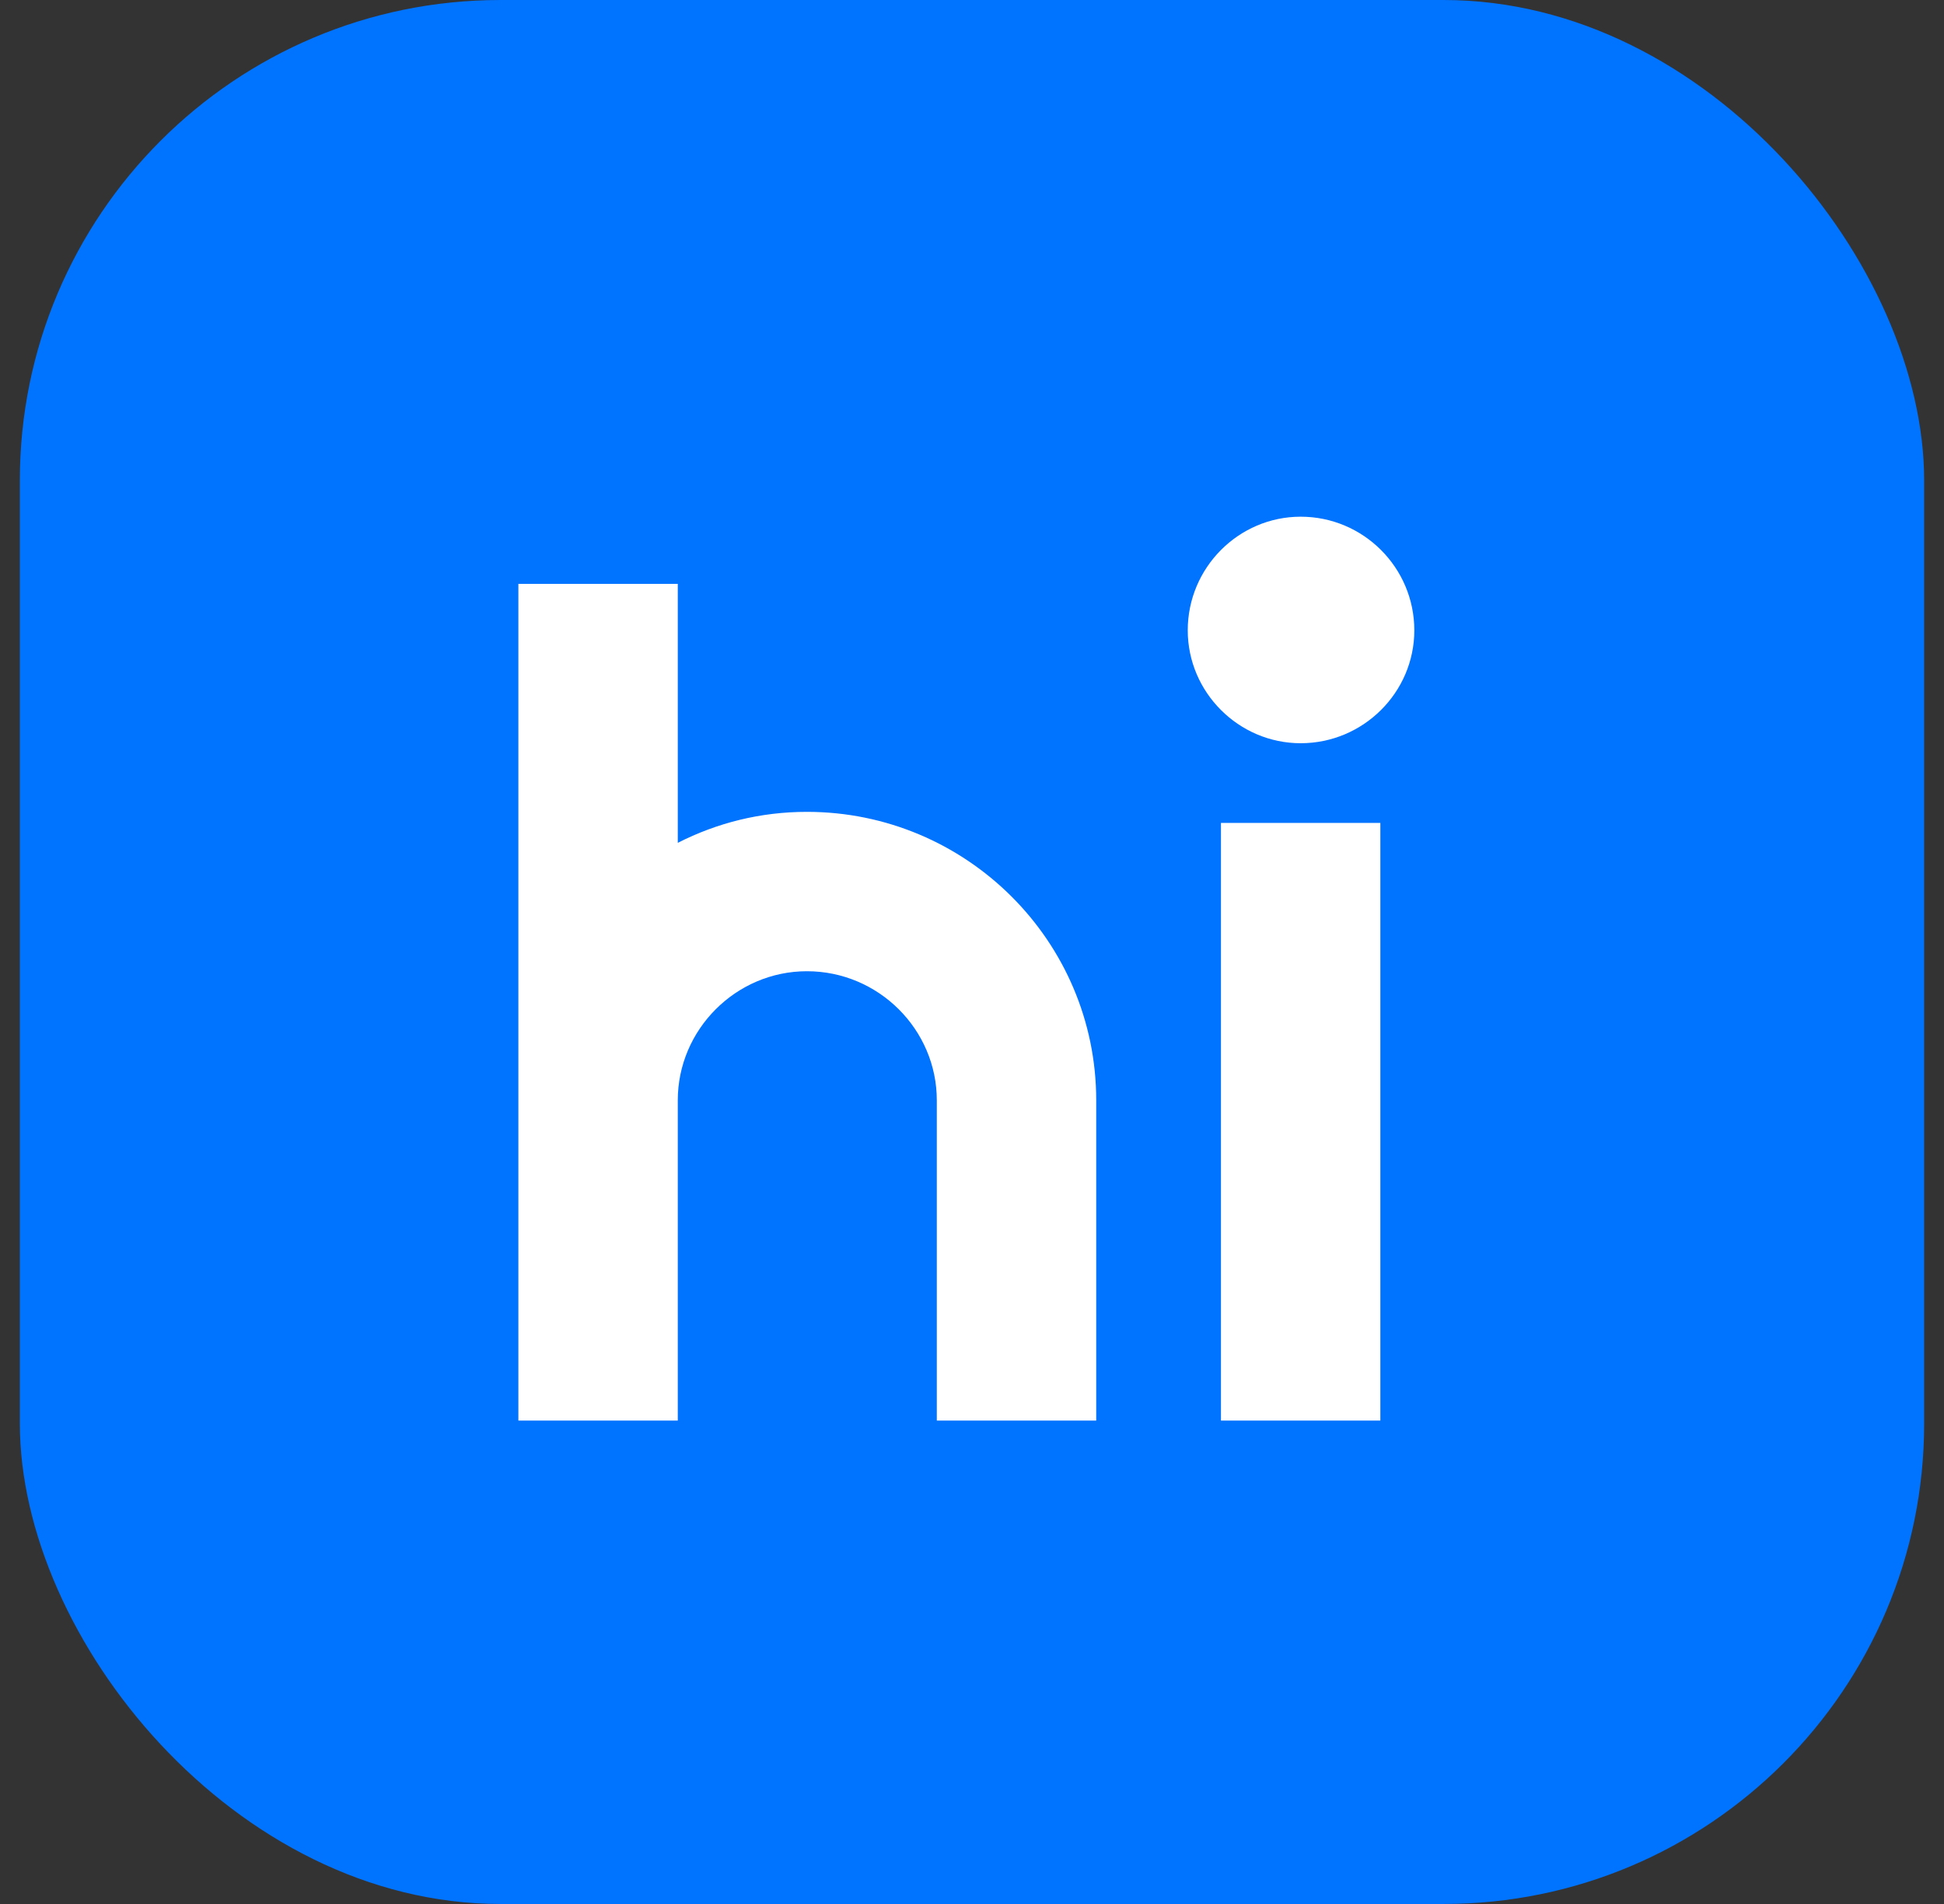 <svg width="49" height="48" viewBox="0 0 49 48" fill="none" xmlns="http://www.w3.org/2000/svg">
<rect x="0" y="0" width="49" height="48" fill="#333333" stroke="none"/>
<rect x="0.5" width="48" height="48" rx="12.114" fill="#0073FF"/>
<path d="M13.066 35.813V14.719H17.084V21.248C18.07 20.746 19.167 20.467 20.339 20.467C24.357 20.467 27.631 23.722 27.631 27.74V35.813H23.613V27.74C23.613 25.954 22.143 24.485 20.339 24.485C18.553 24.485 17.084 25.954 17.084 27.74V35.813H13.066ZM35.649 15.891C35.649 17.453 34.365 18.737 32.784 18.737C31.222 18.737 29.938 17.453 29.938 15.891C29.938 14.31 31.222 13.026 32.784 13.026C34.365 13.026 35.649 14.31 35.649 15.891ZM30.775 35.813V20.746H34.793V35.813H30.775Z" fill="white"/>
</svg>
